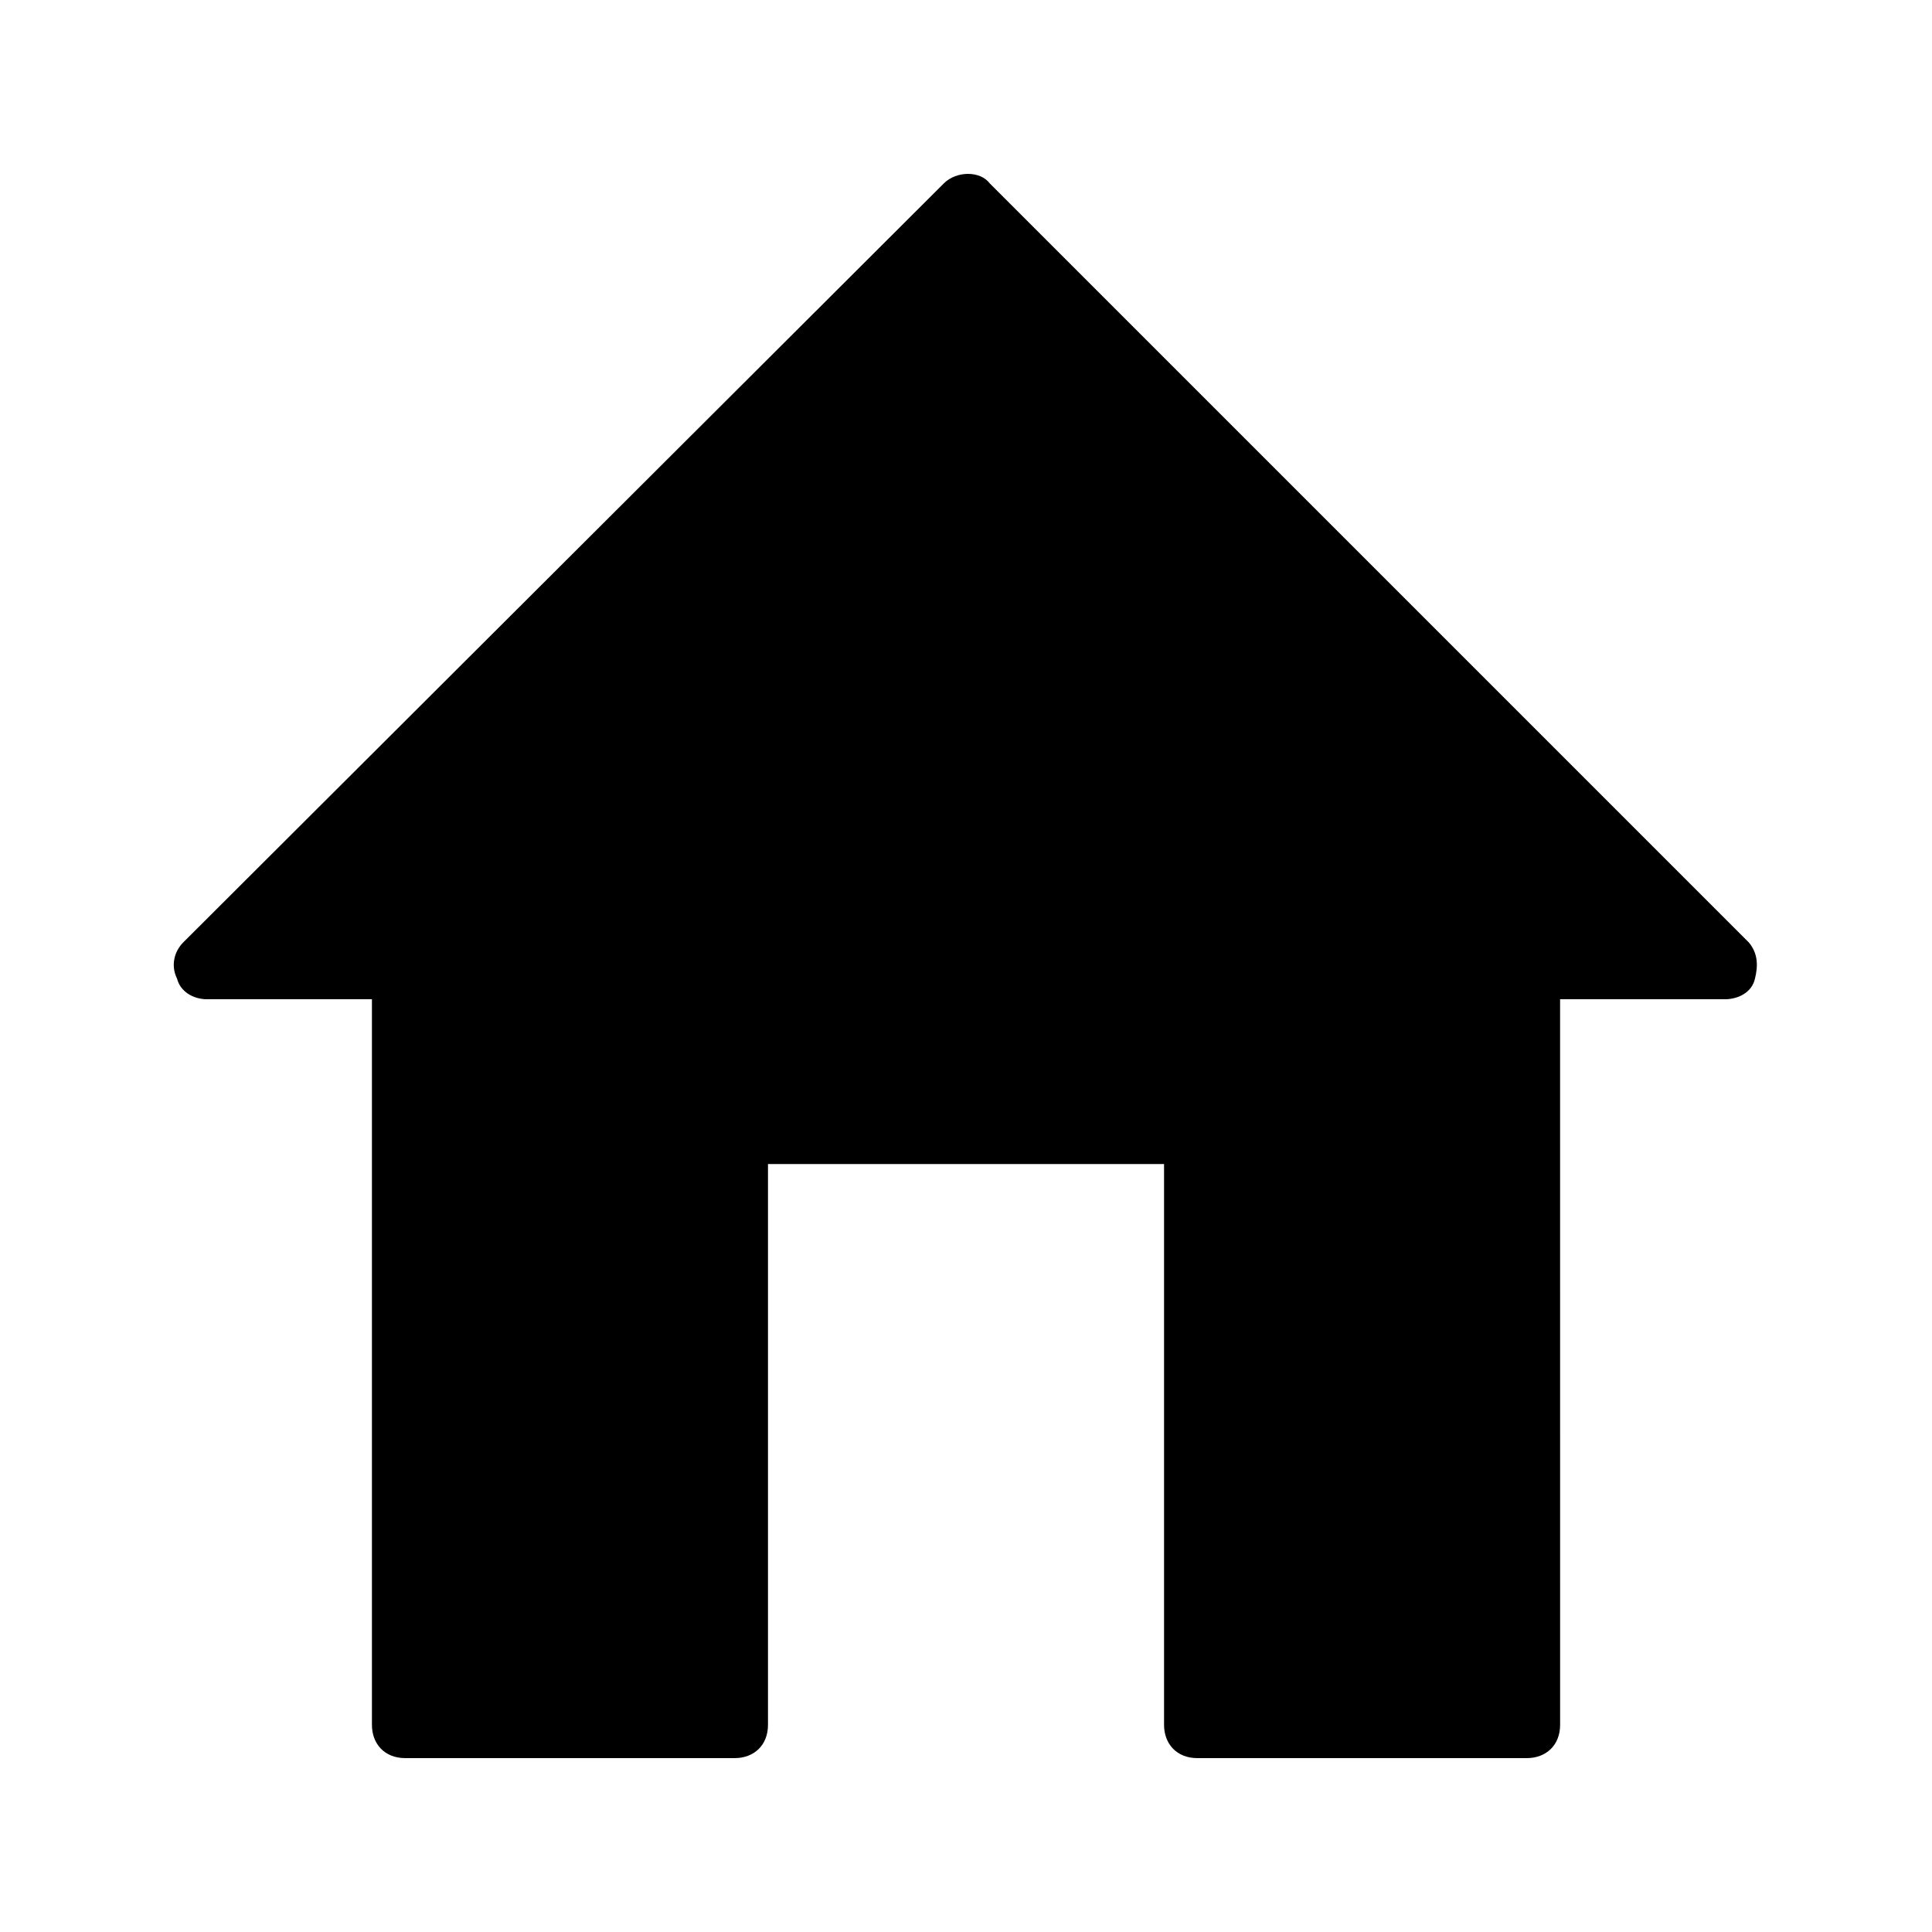 <?xml version="1.0" encoding="UTF-8"?>
<!-- Uploaded to: SVG Repo, www.svgrepo.com, Generator: SVG Repo Mixer Tools -->
<svg fill="#000000" width="800px" height="800px" version="1.1" viewBox="144 144 512 512" xmlns="http://www.w3.org/2000/svg">
 <path d="m607.4 393.7-201.1-201.1c-2.519-3.359-8.816-3.359-12.176 0l-201.52 201.1c-2.519 2.519-3.359 6.297-1.68 9.656 0.84 3.359 4.199 5.457 7.977 5.457h43.664v192.29c0 5.039 3.359 8.816 8.816 8.816h87.328c5.039 0 8.816-3.359 8.816-8.816v-148.62h104.96v148.62c0 5.039 3.359 8.816 8.816 8.816h87.328c5.039 0 8.816-3.359 8.816-8.816l-0.004-192.29h43.664c3.359 0 7.137-1.68 7.977-5.457 0.84-3.359 0.84-6.719-1.68-9.66z"/>
</svg>